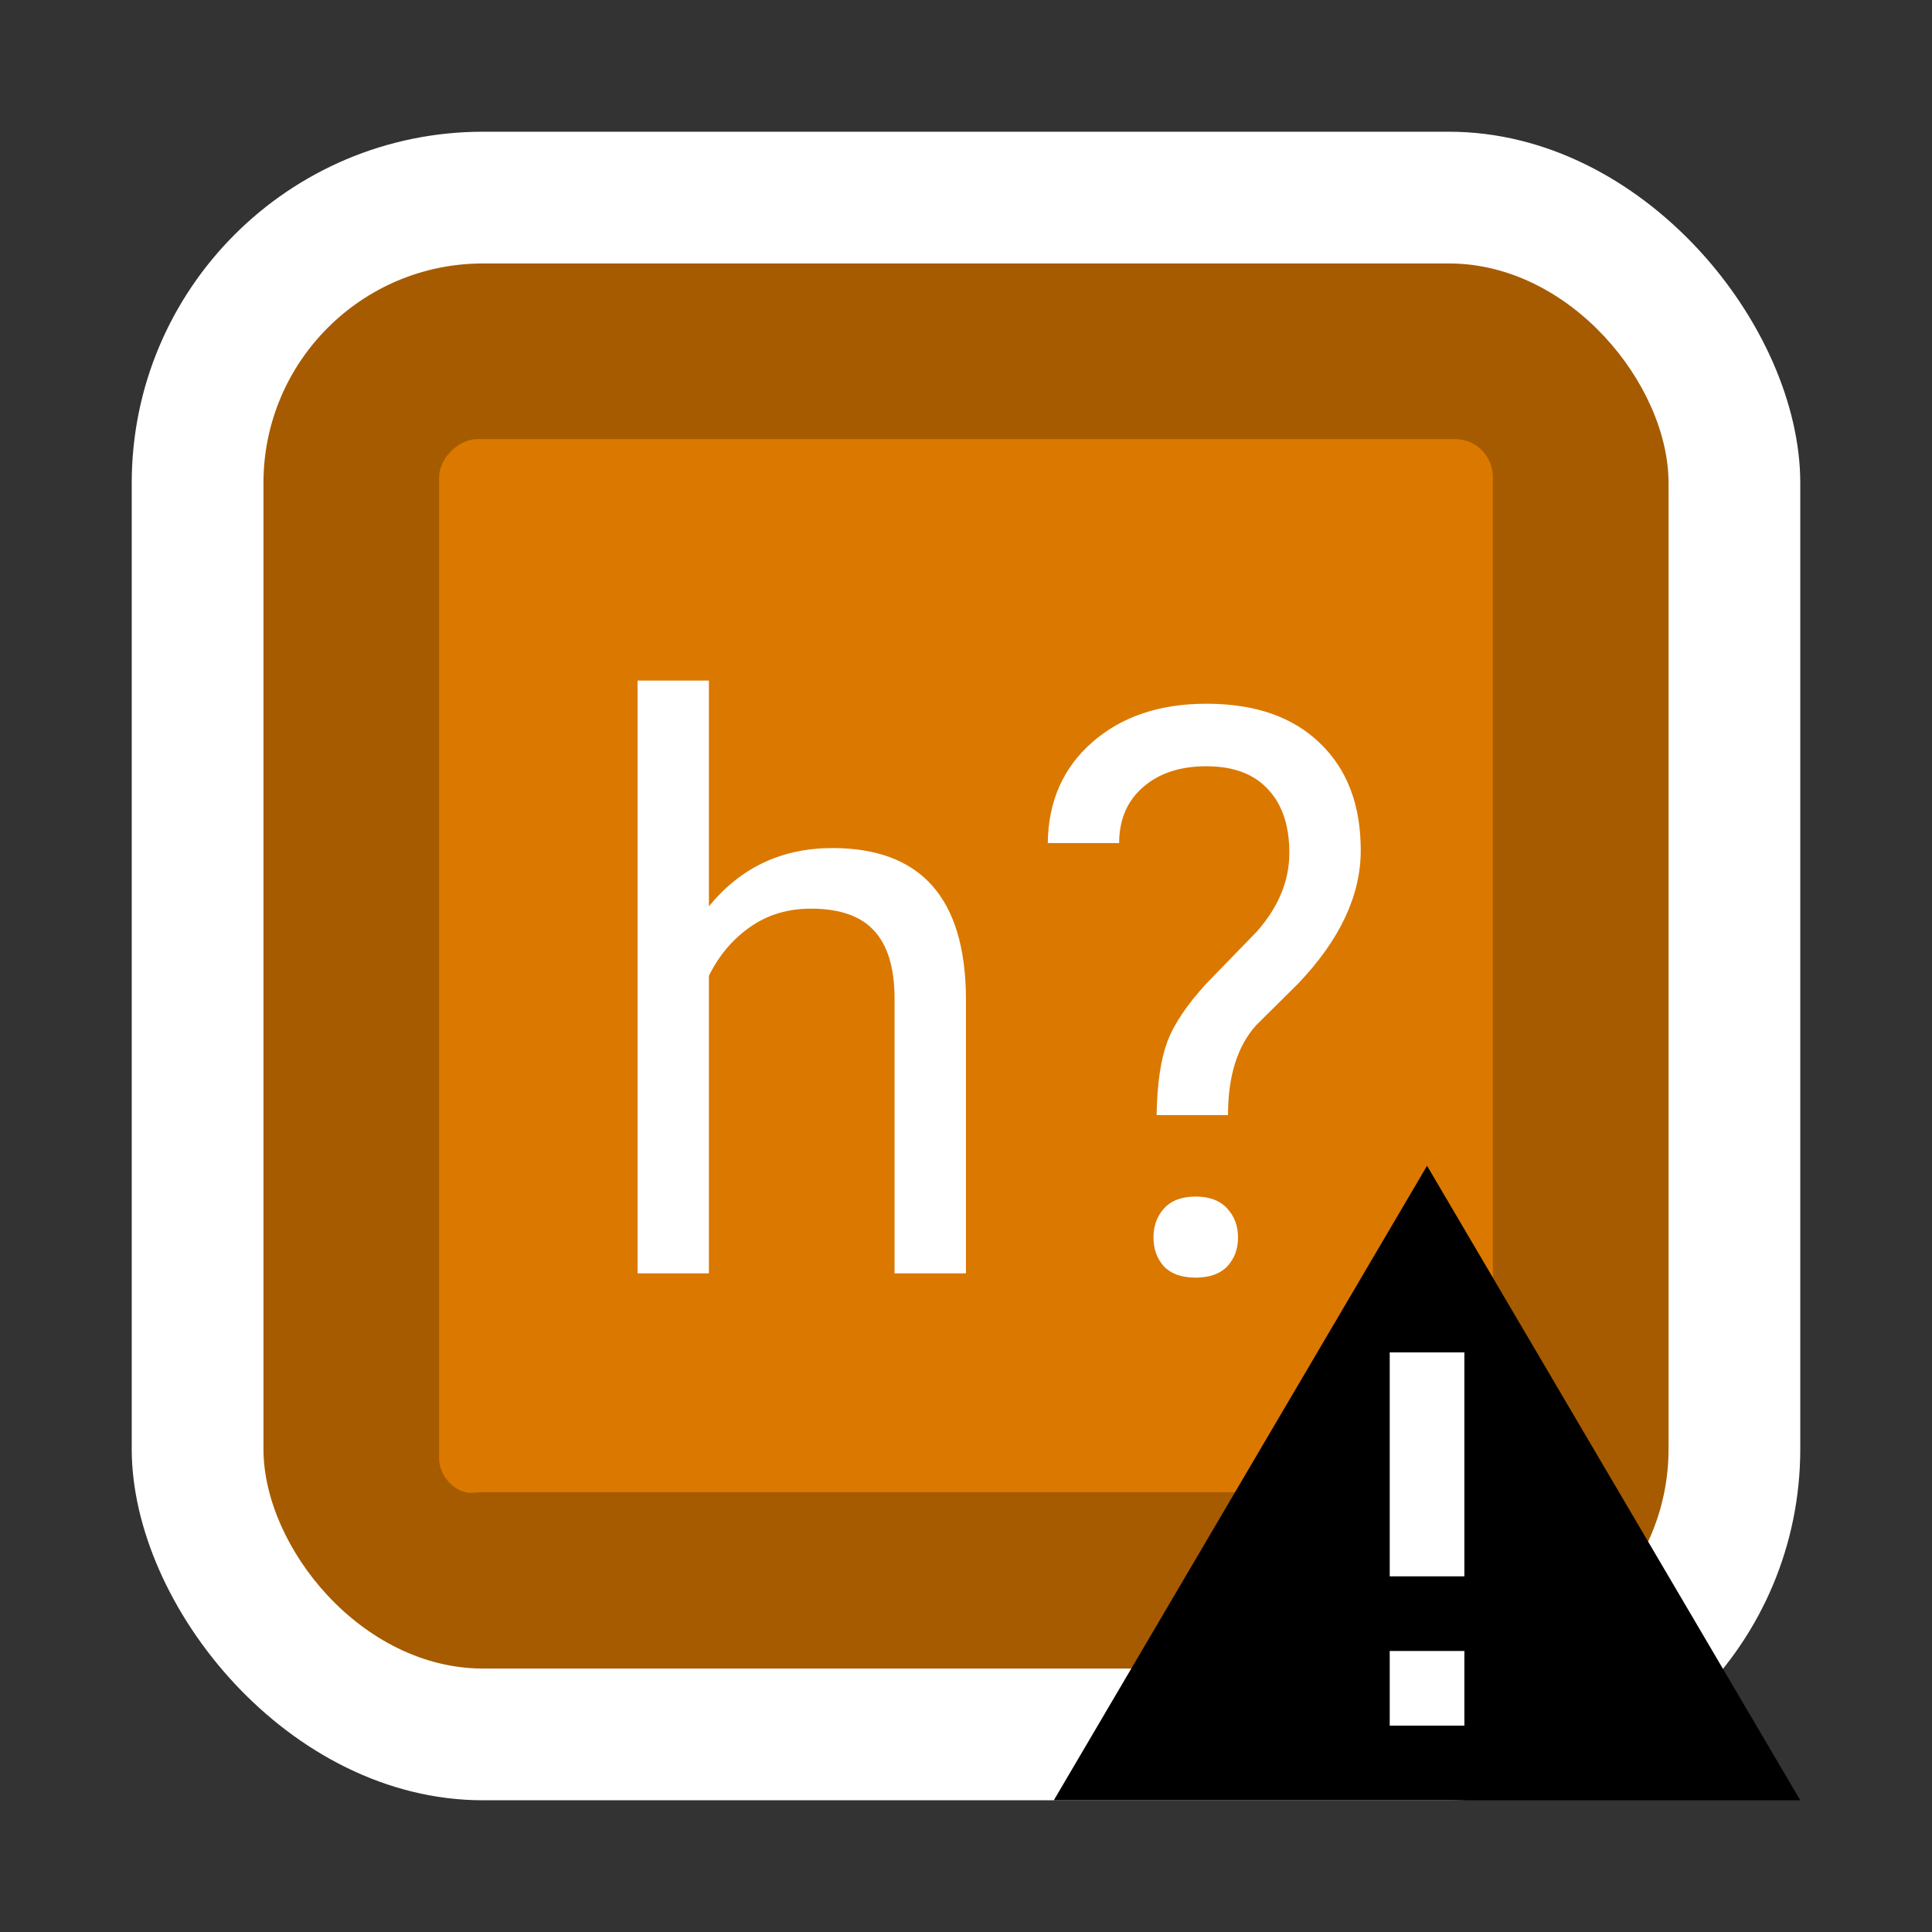 <svg width="44" height="44" viewBox="0 0 44 44" fill="none" xmlns="http://www.w3.org/2000/svg">
<rect x="0" y="0" width="44" height="44" fill="#333333" stroke="none"/>
<rect x="3" y="3" width="38" height="38" rx="8" fill="white"/>
<rect x="6" y="6" width="32" height="32" rx="5" fill="#A65B00"/>
<path opacity="0.6" d="M10 33.216V10.876C10 10.438 10.438 10 10.877 10H33.123C33.671 10 34 10.438 34 10.876V33.107C34 33.654 33.562 33.983 33.123 33.983H11C10.918 33.983 10.837 33.997 10.755 34C10.361 34.011 10 33.614 10 33.216Z" fill="#FF8C00"/>
<path d="M24 41H41L32.5 26.55L24 41Z" fill="black"/>
<path d="M33.35 35.9H31.65V30.8H33.35V35.9ZM33.35 39.3H31.65V37.6H33.35V39.3Z" fill="white"/>
<path d="M16.145 20.642C16.866 19.757 17.804 19.314 18.958 19.314C20.968 19.314 21.981 20.448 21.999 22.716V29H20.373V22.707C20.367 22.021 20.209 21.515 19.898 21.186C19.594 20.858 19.116 20.694 18.466 20.694C17.939 20.694 17.476 20.835 17.077 21.116C16.679 21.398 16.368 21.767 16.145 22.224V29H14.52V15.5H16.145V20.642ZM26.341 25.396C26.352 24.699 26.432 24.148 26.578 23.744C26.725 23.34 27.023 22.892 27.475 22.399L28.626 21.213C29.118 20.656 29.364 20.059 29.364 19.42C29.364 18.805 29.203 18.324 28.881 17.979C28.559 17.627 28.09 17.451 27.475 17.451C26.877 17.451 26.396 17.609 26.033 17.926C25.67 18.242 25.488 18.667 25.488 19.2H23.862C23.874 18.251 24.211 17.486 24.873 16.906C25.541 16.32 26.408 16.027 27.475 16.027C28.582 16.027 29.443 16.326 30.059 16.924C30.68 17.516 30.99 18.33 30.99 19.367C30.99 20.393 30.516 21.403 29.566 22.399L28.608 23.349C28.181 23.823 27.967 24.506 27.967 25.396H26.341ZM26.27 28.183C26.27 27.919 26.35 27.699 26.508 27.523C26.672 27.342 26.912 27.251 27.229 27.251C27.545 27.251 27.785 27.342 27.949 27.523C28.113 27.699 28.195 27.919 28.195 28.183C28.195 28.446 28.113 28.666 27.949 28.842C27.785 29.012 27.545 29.097 27.229 29.097C26.912 29.097 26.672 29.012 26.508 28.842C26.35 28.666 26.27 28.446 26.27 28.183Z" fill="white"/>
</svg>
